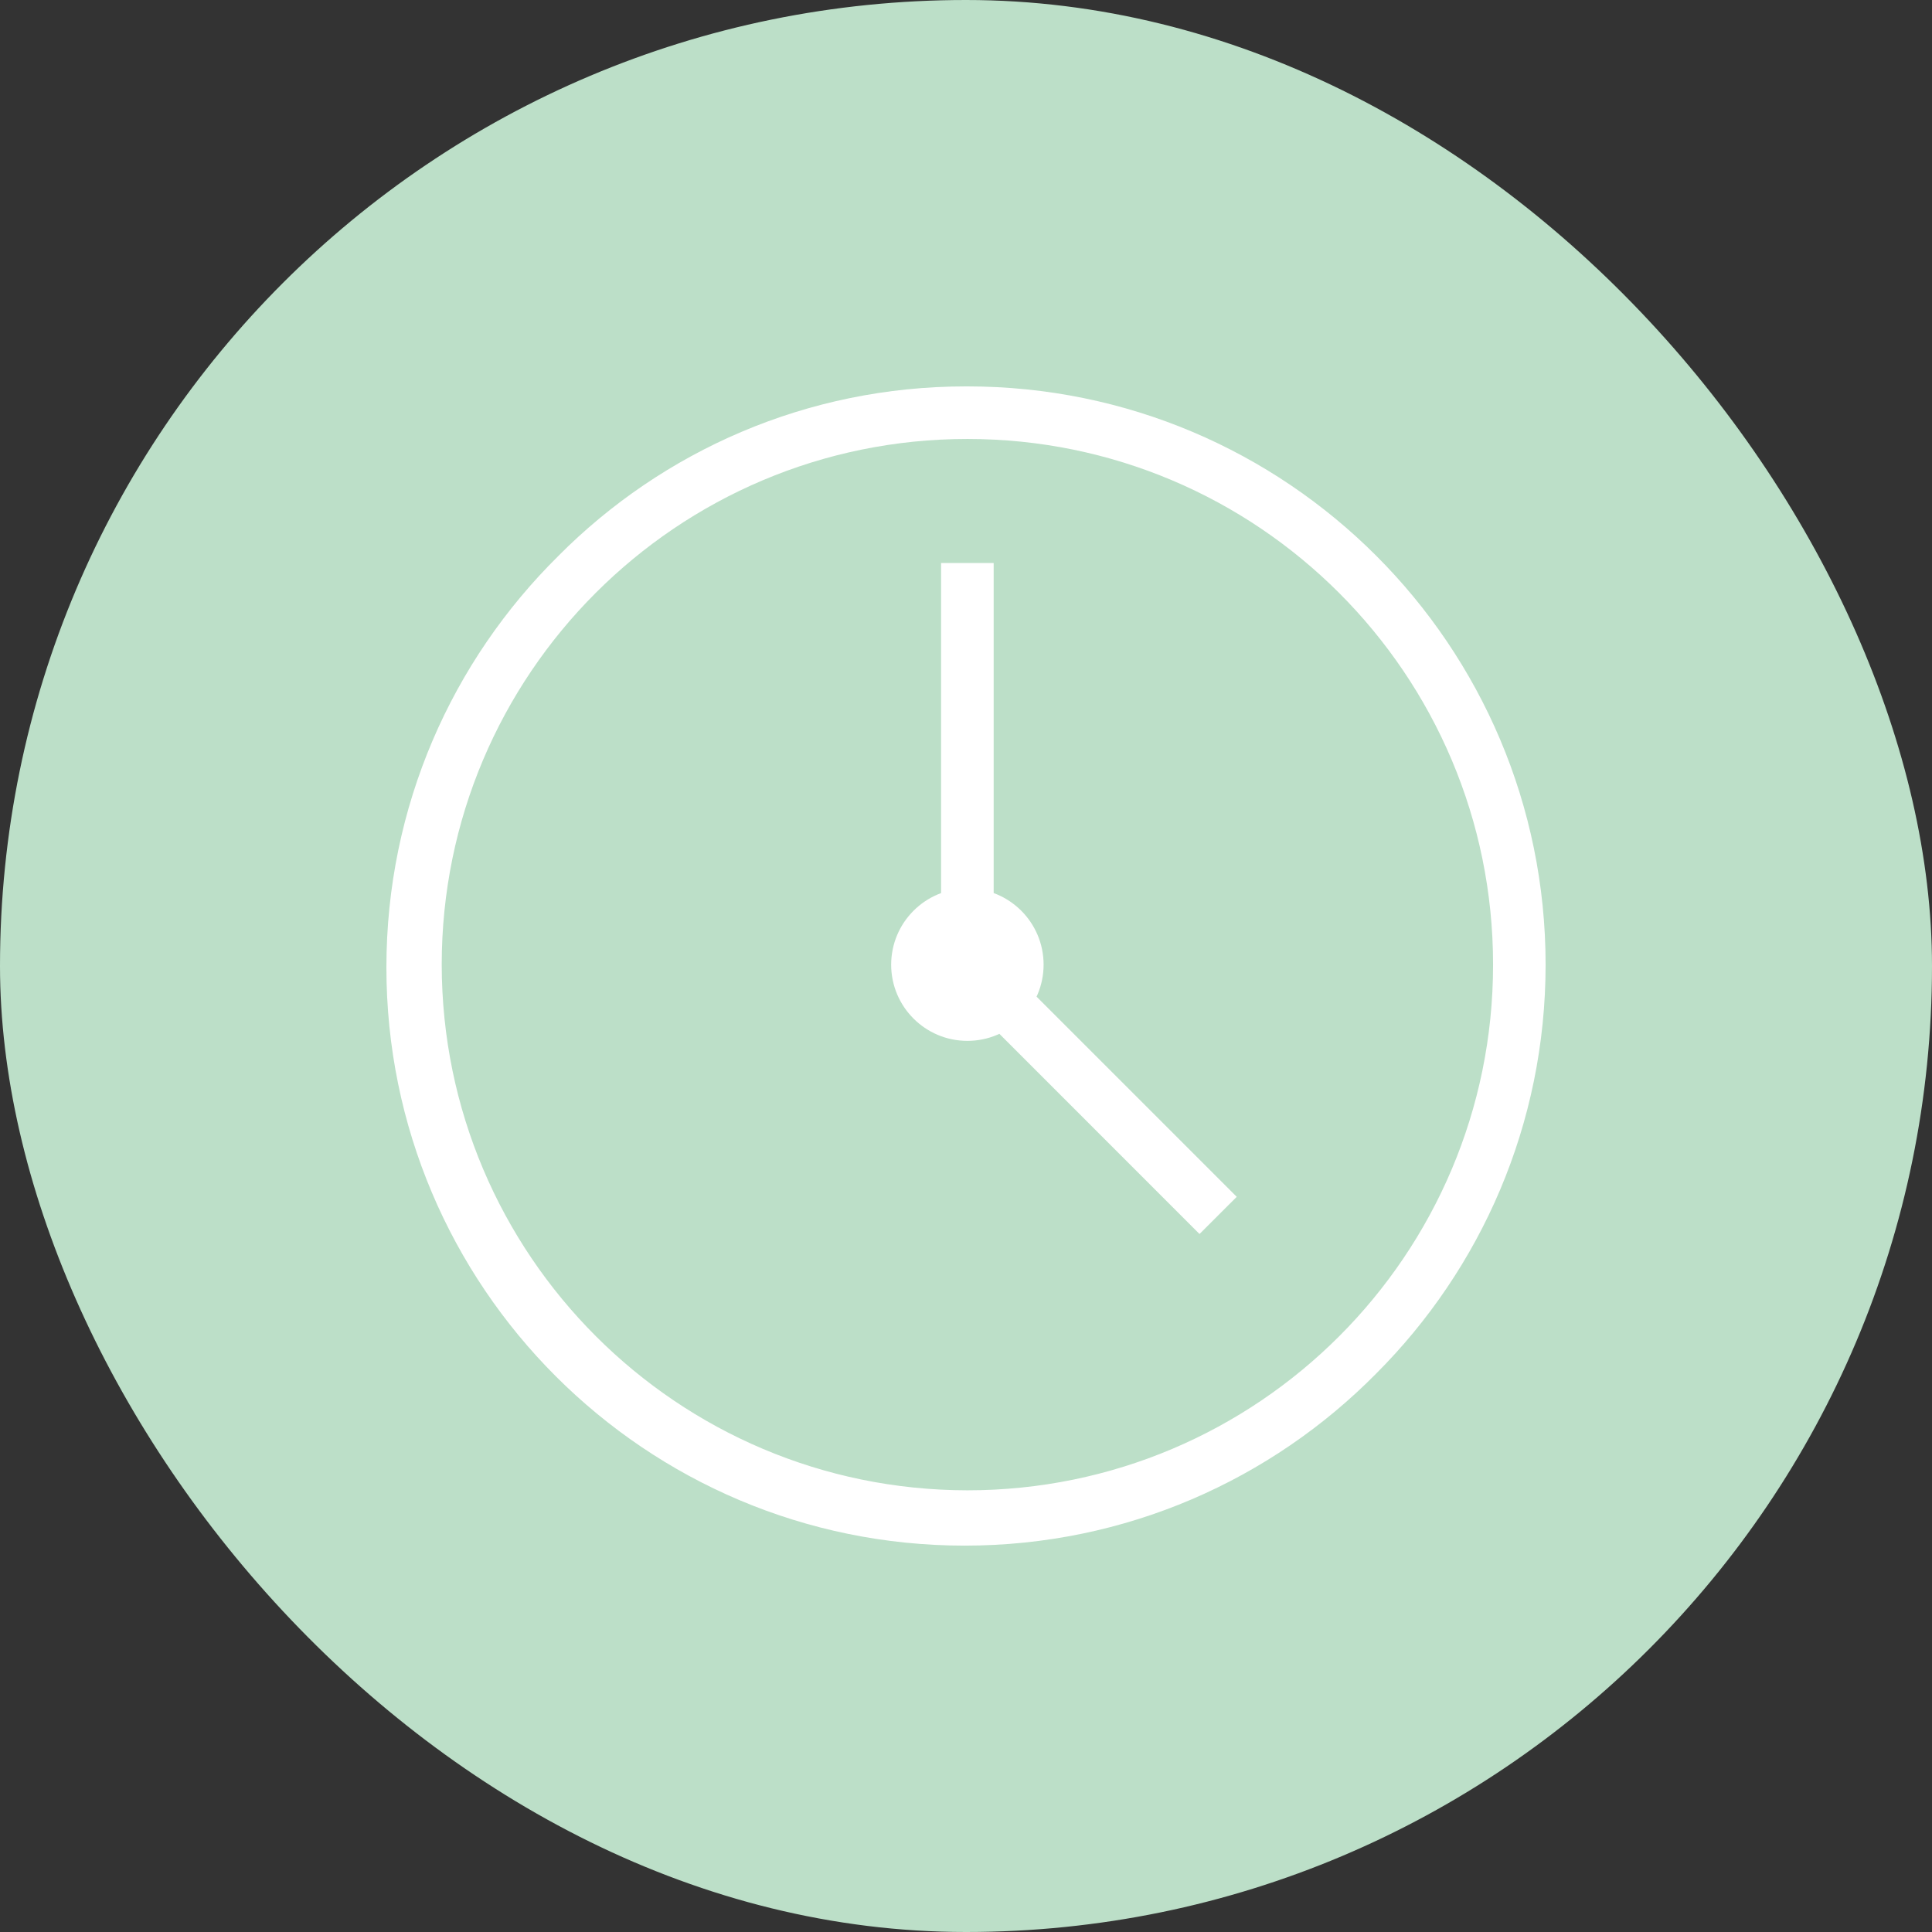 <svg width="68" height="68" viewBox="0 0 68 68" fill="none" xmlns="http://www.w3.org/2000/svg">
<rect x="0" y="0" width="68" height="68" fill="#333333" stroke="none"/>
<rect width="68" height="68" rx="34" fill="#BCDFC8"/>
<path d="M34.049 13.6C45.288 13.601 54.4 22.712 54.4 33.952C54.4 39.572 52.122 44.66 48.439 48.343C44.747 52.084 39.62 54.401 33.952 54.401C22.712 54.401 13.6 45.289 13.6 34.049C13.6 28.381 15.917 23.254 19.656 19.564L19.658 19.561C23.321 15.879 28.391 13.6 33.994 13.6H34.052H34.049H34.049ZM34.049 52.454C44.267 52.454 52.551 44.171 52.551 33.952C52.551 23.734 44.267 15.45 34.049 15.45C23.83 15.45 15.547 23.734 15.547 33.952C15.558 44.166 23.835 52.443 34.047 52.454H34.049ZM34.049 31.269C35.53 31.269 36.731 32.471 36.731 33.952C36.731 35.434 35.53 36.635 34.049 36.635C32.567 36.635 31.366 35.434 31.366 33.952C31.368 32.471 32.568 31.271 34.048 31.269H34.049ZM34.049 34.785C34.508 34.785 34.881 34.412 34.881 33.952C34.881 33.492 34.508 33.12 34.049 33.12C33.589 33.12 33.216 33.492 33.216 33.952C33.217 34.412 33.589 34.784 34.048 34.785H34.049H34.049ZM42.219 43.433L33.123 34.335V19.817H34.974V33.569L43.529 42.124L42.219 43.433Z" fill="white"/>
</svg>
